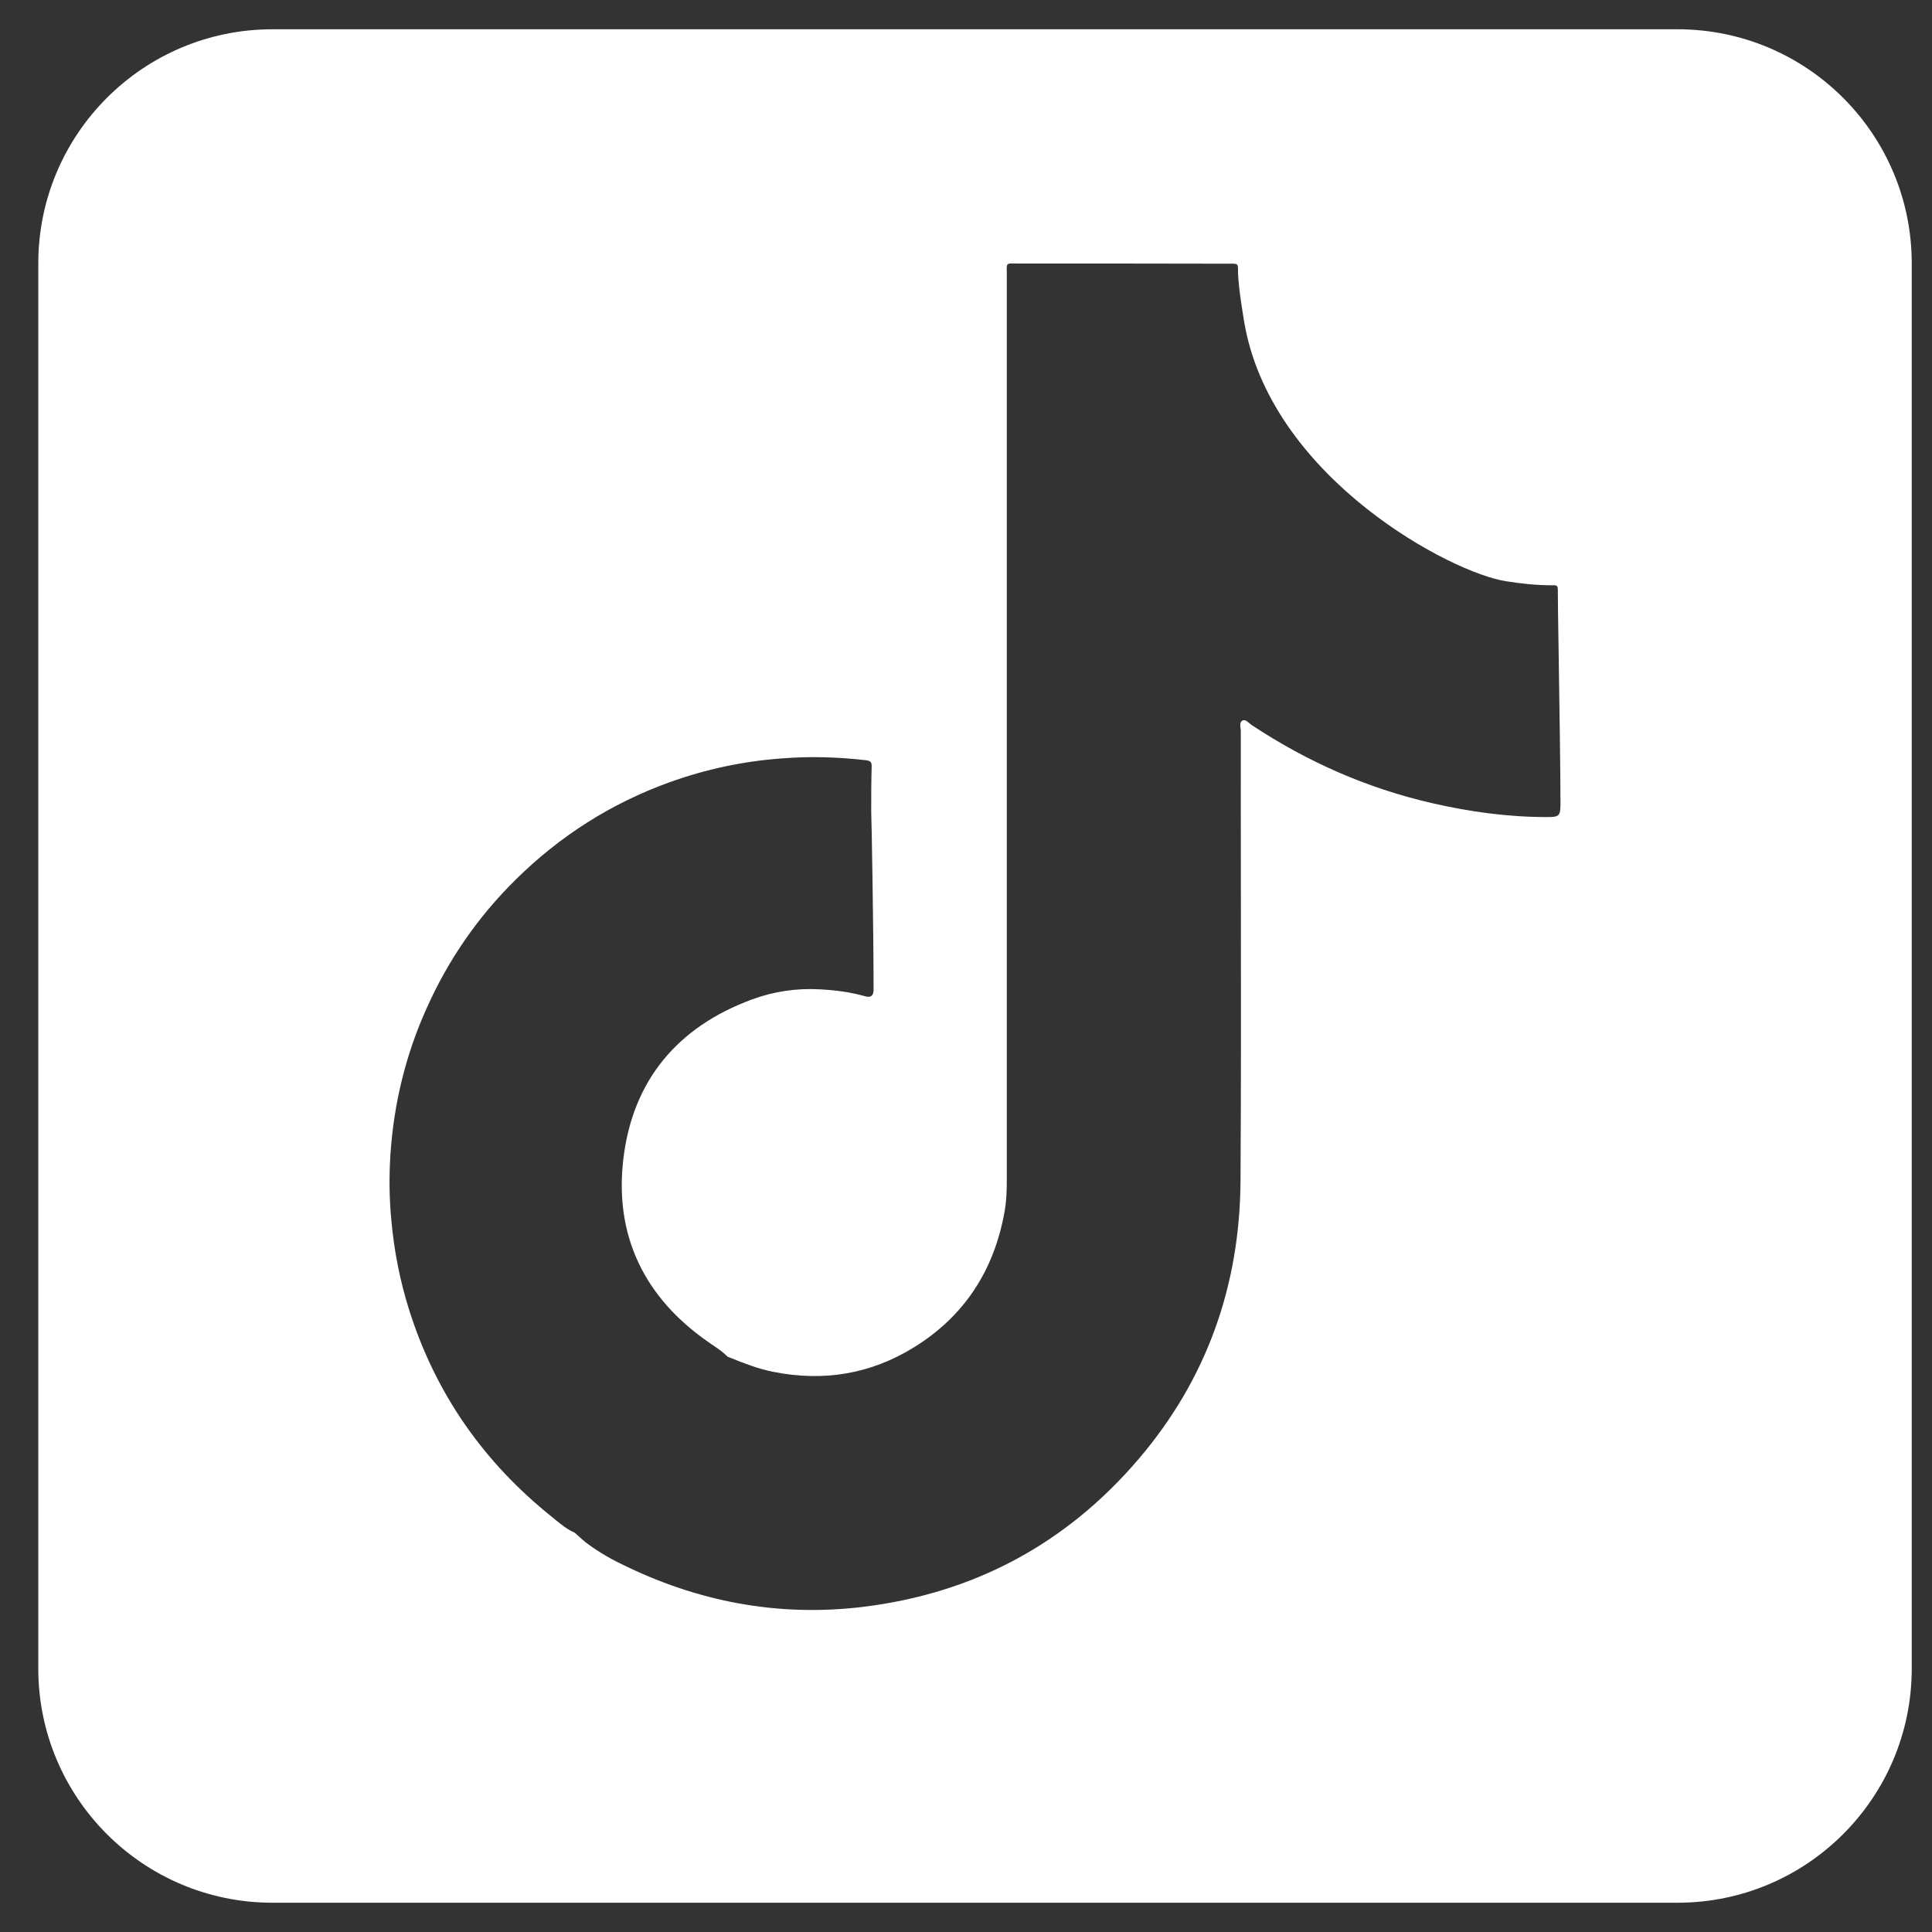 <svg width="33" height="33" viewBox="0 0 33 33" fill="none" xmlns="http://www.w3.org/2000/svg">
<rect x="0" y="0" width="33" height="33" fill="#333333" stroke="none"/>
<path fill-rule="evenodd" clip-rule="evenodd" d="M4.654 0.5C2.445 0.5 0.654 2.291 0.654 4.5V28.5C0.654 30.709 2.445 32.5 4.654 32.5H28.654C30.863 32.5 32.654 30.709 32.654 28.5V4.5C32.654 2.291 30.863 0.5 28.654 0.5H4.654ZM26.498 9.997C26.606 9.994 26.609 9.999 26.609 10.101C26.609 10.102 26.609 10.102 26.609 10.102V10.1C26.609 10.1 26.609 10.101 26.609 10.101C26.608 10.201 26.615 10.66 26.624 11.232C26.637 12.086 26.654 13.193 26.654 13.736C26.654 13.945 26.625 13.956 26.417 13.956C25.754 13.956 25.104 13.866 24.459 13.718C23.351 13.464 22.328 13.012 21.381 12.385C21.368 12.376 21.355 12.365 21.341 12.354C21.303 12.321 21.264 12.288 21.225 12.306C21.176 12.329 21.183 12.384 21.189 12.436C21.192 12.453 21.194 12.47 21.194 12.485C21.193 13.39 21.194 14.294 21.195 15.198C21.197 16.855 21.199 18.512 21.189 20.168C21.178 21.959 20.612 23.559 19.447 24.923C18.21 26.372 16.636 27.213 14.747 27.446C13.292 27.623 11.911 27.359 10.6 26.708C10.387 26.605 10.184 26.481 9.995 26.338C9.965 26.312 9.935 26.285 9.905 26.259C9.876 26.232 9.846 26.206 9.816 26.179C9.693 26.127 9.59 26.043 9.488 25.96C9.472 25.946 9.456 25.933 9.44 25.92C8.269 24.987 7.443 23.812 6.99 22.379C6.832 21.879 6.732 21.369 6.685 20.848C6.648 20.47 6.645 20.091 6.669 19.716C6.727 18.848 6.93 18.015 7.287 17.222C7.658 16.392 8.166 15.656 8.814 15.019C9.566 14.278 10.437 13.723 11.432 13.363C12.055 13.139 12.697 13.001 13.358 12.954C13.837 12.916 14.313 12.93 14.789 12.985C14.852 12.993 14.889 13.006 14.889 13.083C14.881 13.348 14.881 13.615 14.881 13.879C14.886 13.884 14.921 15.9 14.921 16.823V16.921C14.915 17.013 14.868 17.042 14.781 17.018C14.531 16.947 14.274 16.913 14.013 16.899C13.61 16.875 13.213 16.934 12.837 17.074C11.574 17.542 10.808 18.452 10.648 19.79C10.49 21.11 11.008 22.165 12.1 22.924C12.118 22.936 12.137 22.949 12.155 22.962C12.23 23.012 12.304 23.062 12.371 23.12C12.389 23.138 12.411 23.157 12.431 23.175C12.443 23.18 12.454 23.184 12.465 23.188C12.706 23.285 12.949 23.381 13.208 23.432C14.066 23.604 14.873 23.471 15.615 23.011C16.473 22.48 16.978 21.699 17.157 20.705C17.192 20.517 17.197 20.327 17.197 20.134V4.71C17.197 4.59 17.189 4.538 17.211 4.516C17.233 4.494 17.284 4.501 17.402 4.501C18.584 4.501 19.762 4.501 20.941 4.504H21.025C21.146 4.504 21.146 4.506 21.146 4.628C21.146 4.903 21.259 5.548 21.27 5.599C21.78 8.198 24.796 9.788 25.725 9.928C25.98 9.968 26.238 9.997 26.498 9.997Z" fill="white"/>
</svg>
